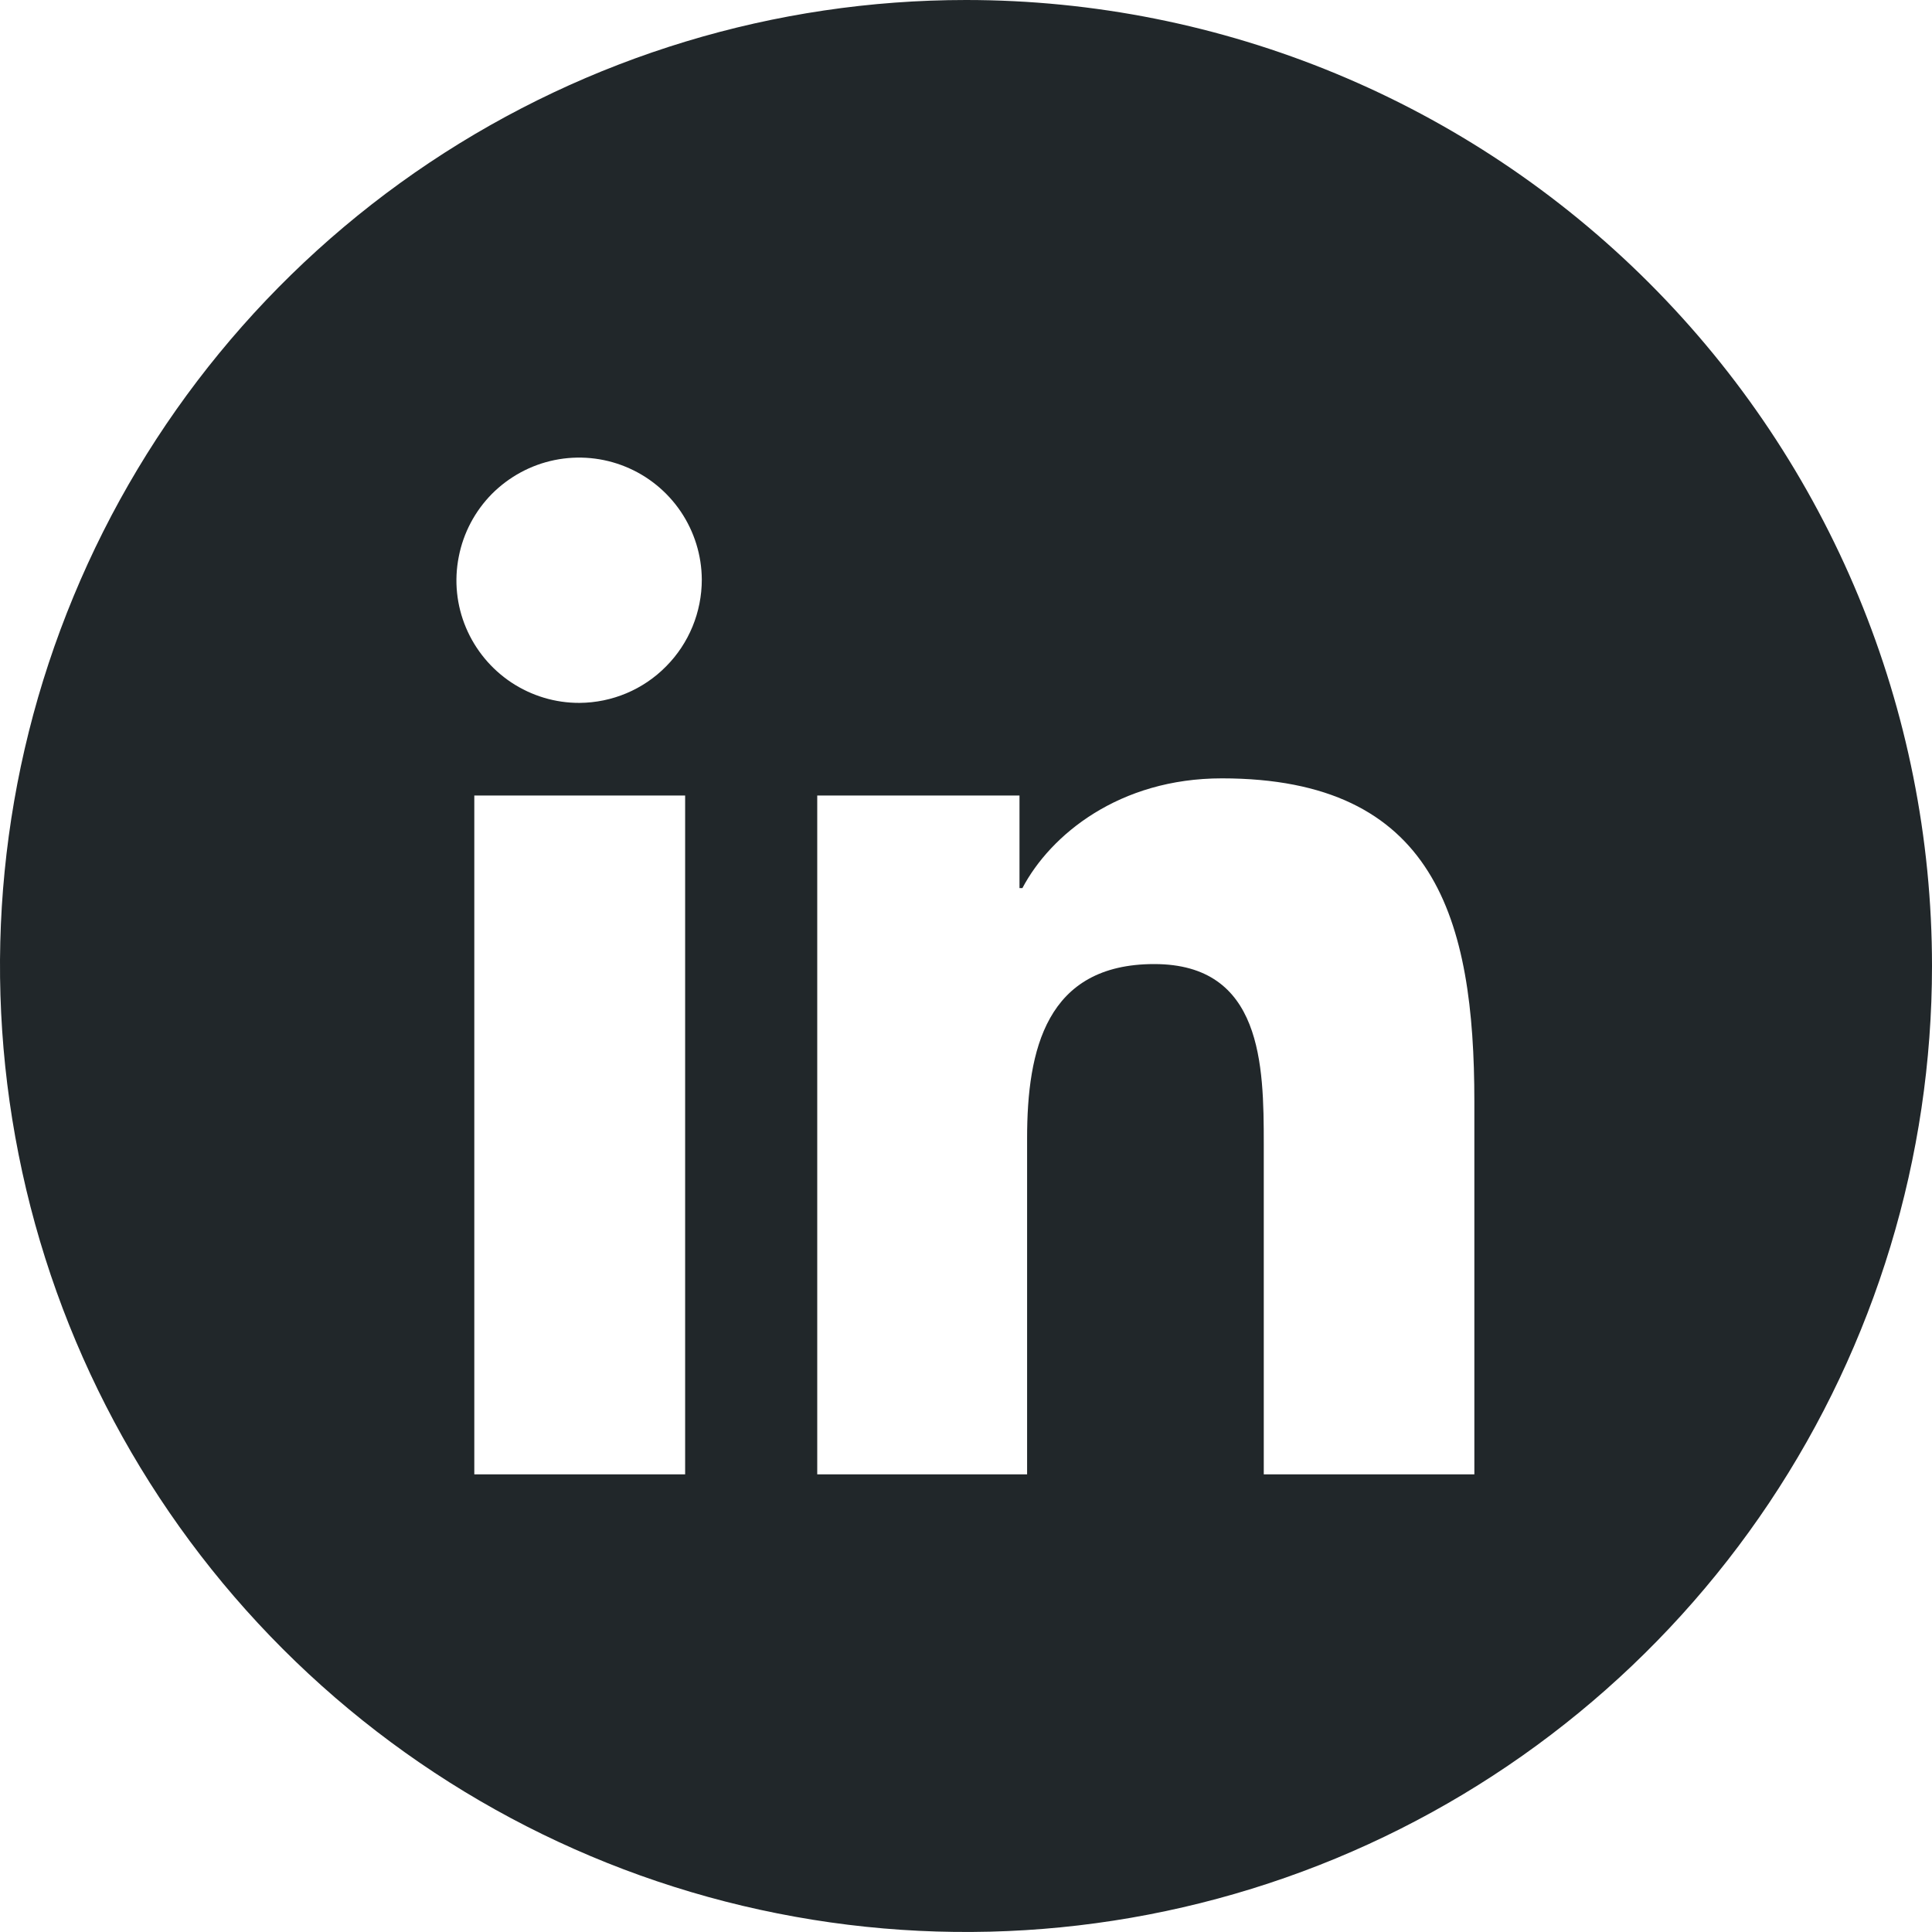<svg width="16" height="16" viewBox="0 0 16 16" fill="none" xmlns="http://www.w3.org/2000/svg">
<path d="M8 0C6.418 0 4.871 0.469 3.555 1.348C2.24 2.227 1.214 3.477 0.609 4.939C0.003 6.4 -0.155 8.009 0.154 9.561C0.462 11.113 1.224 12.538 2.343 13.657C3.462 14.776 4.887 15.538 6.439 15.846C7.991 16.155 9.6 15.996 11.062 15.391C12.523 14.786 13.773 13.76 14.652 12.445C15.531 11.129 16 9.582 16 8C16 5.878 15.157 3.843 13.657 2.343C12.157 0.843 10.122 0 8 0ZM5.674 12.21H3.928V6.588H5.674V12.21ZM4.8 5.821C4.599 5.822 4.403 5.763 4.235 5.652C4.068 5.541 3.937 5.383 3.859 5.198C3.781 5.013 3.76 4.809 3.799 4.612C3.837 4.414 3.933 4.233 4.074 4.09C4.216 3.948 4.396 3.85 4.593 3.81C4.79 3.77 4.994 3.789 5.18 3.865C5.366 3.941 5.525 4.07 5.638 4.237C5.75 4.403 5.811 4.599 5.812 4.8C5.812 5.069 5.706 5.328 5.516 5.519C5.327 5.711 5.069 5.819 4.8 5.821ZM12.21 12.21H10.466V9.474C10.466 8.821 10.454 7.984 9.559 7.984C8.664 7.984 8.506 8.694 8.506 9.426V12.21H6.768V6.588H8.443V7.355H8.467C8.7 6.913 9.269 6.446 10.119 6.446C11.885 6.446 12.21 7.611 12.21 9.122V12.21Z" fill="#21272A"/>
</svg>
